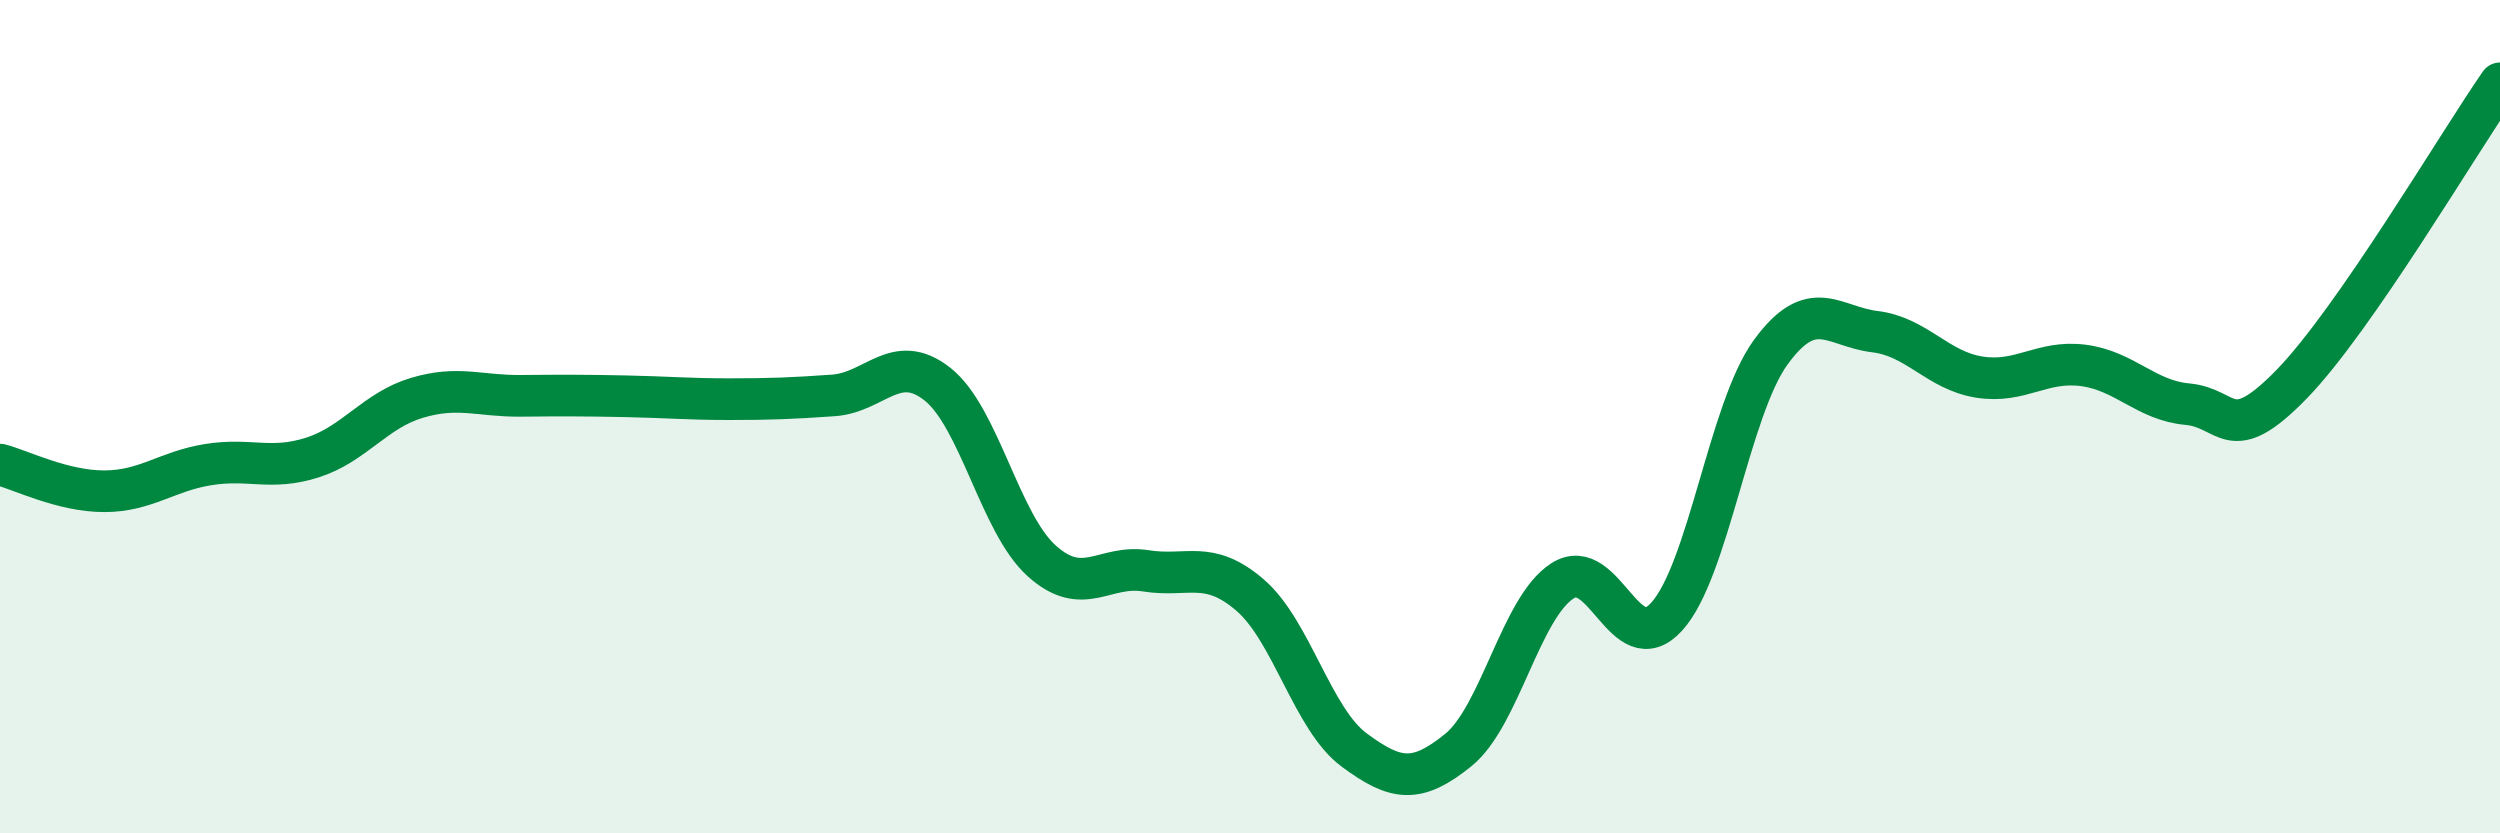 
    <svg width="60" height="20" viewBox="0 0 60 20" xmlns="http://www.w3.org/2000/svg">
      <path
        d="M 0,11.15 C 0.5,11.28 1.5,11.79 2.5,11.79 C 3.5,11.79 4,11.31 5,11.15 C 6,10.99 6.5,11.3 7.5,10.98 C 8.5,10.66 9,9.85 10,9.55 C 11,9.25 11.5,9.51 12.5,9.5 C 13.5,9.49 14,9.49 15,9.51 C 16,9.53 16.5,9.58 17.5,9.58 C 18.5,9.58 19,9.56 20,9.49 C 21,9.42 21.5,8.43 22.5,9.22 C 23.5,10.01 24,12.56 25,13.46 C 26,14.36 26.5,13.54 27.5,13.7 C 28.5,13.86 29,13.42 30,14.28 C 31,15.14 31.5,17.26 32.5,18 C 33.5,18.74 34,18.81 35,18 C 36,17.19 36.5,14.58 37.5,13.94 C 38.5,13.3 39,15.9 40,14.8 C 41,13.7 41.5,9.82 42.5,8.45 C 43.5,7.08 44,7.84 45,7.96 C 46,8.08 46.5,8.89 47.5,9.05 C 48.5,9.21 49,8.64 50,8.77 C 51,8.9 51.5,9.61 52.5,9.7 C 53.5,9.79 53.5,10.76 55,9.22 C 56.5,7.68 59,3.44 60,2L60 20L0 20Z"
        fill="#008740"
        opacity="0.1"
        stroke-linecap="round"
        stroke-linejoin="round"
      />
      <path
        d="M 0,11.15 C 0.5,11.28 1.5,11.79 2.5,11.79 C 3.5,11.79 4,11.31 5,11.15 C 6,10.99 6.5,11.3 7.5,10.98 C 8.5,10.66 9,9.85 10,9.55 C 11,9.25 11.5,9.51 12.5,9.5 C 13.5,9.49 14,9.49 15,9.51 C 16,9.53 16.5,9.58 17.5,9.58 C 18.5,9.58 19,9.56 20,9.49 C 21,9.42 21.5,8.43 22.5,9.22 C 23.5,10.01 24,12.56 25,13.46 C 26,14.36 26.5,13.54 27.5,13.7 C 28.5,13.86 29,13.42 30,14.28 C 31,15.14 31.5,17.26 32.5,18 C 33.5,18.74 34,18.81 35,18 C 36,17.19 36.5,14.58 37.5,13.94 C 38.5,13.3 39,15.9 40,14.8 C 41,13.7 41.5,9.82 42.5,8.45 C 43.5,7.08 44,7.84 45,7.96 C 46,8.08 46.5,8.89 47.5,9.05 C 48.5,9.21 49,8.64 50,8.77 C 51,8.9 51.5,9.61 52.5,9.7 C 53.5,9.79 53.5,10.76 55,9.22 C 56.5,7.68 59,3.44 60,2"
        stroke="#008740"
        stroke-width="1"
        fill="none"
        stroke-linecap="round"
        stroke-linejoin="round"
      />
    </svg>
  